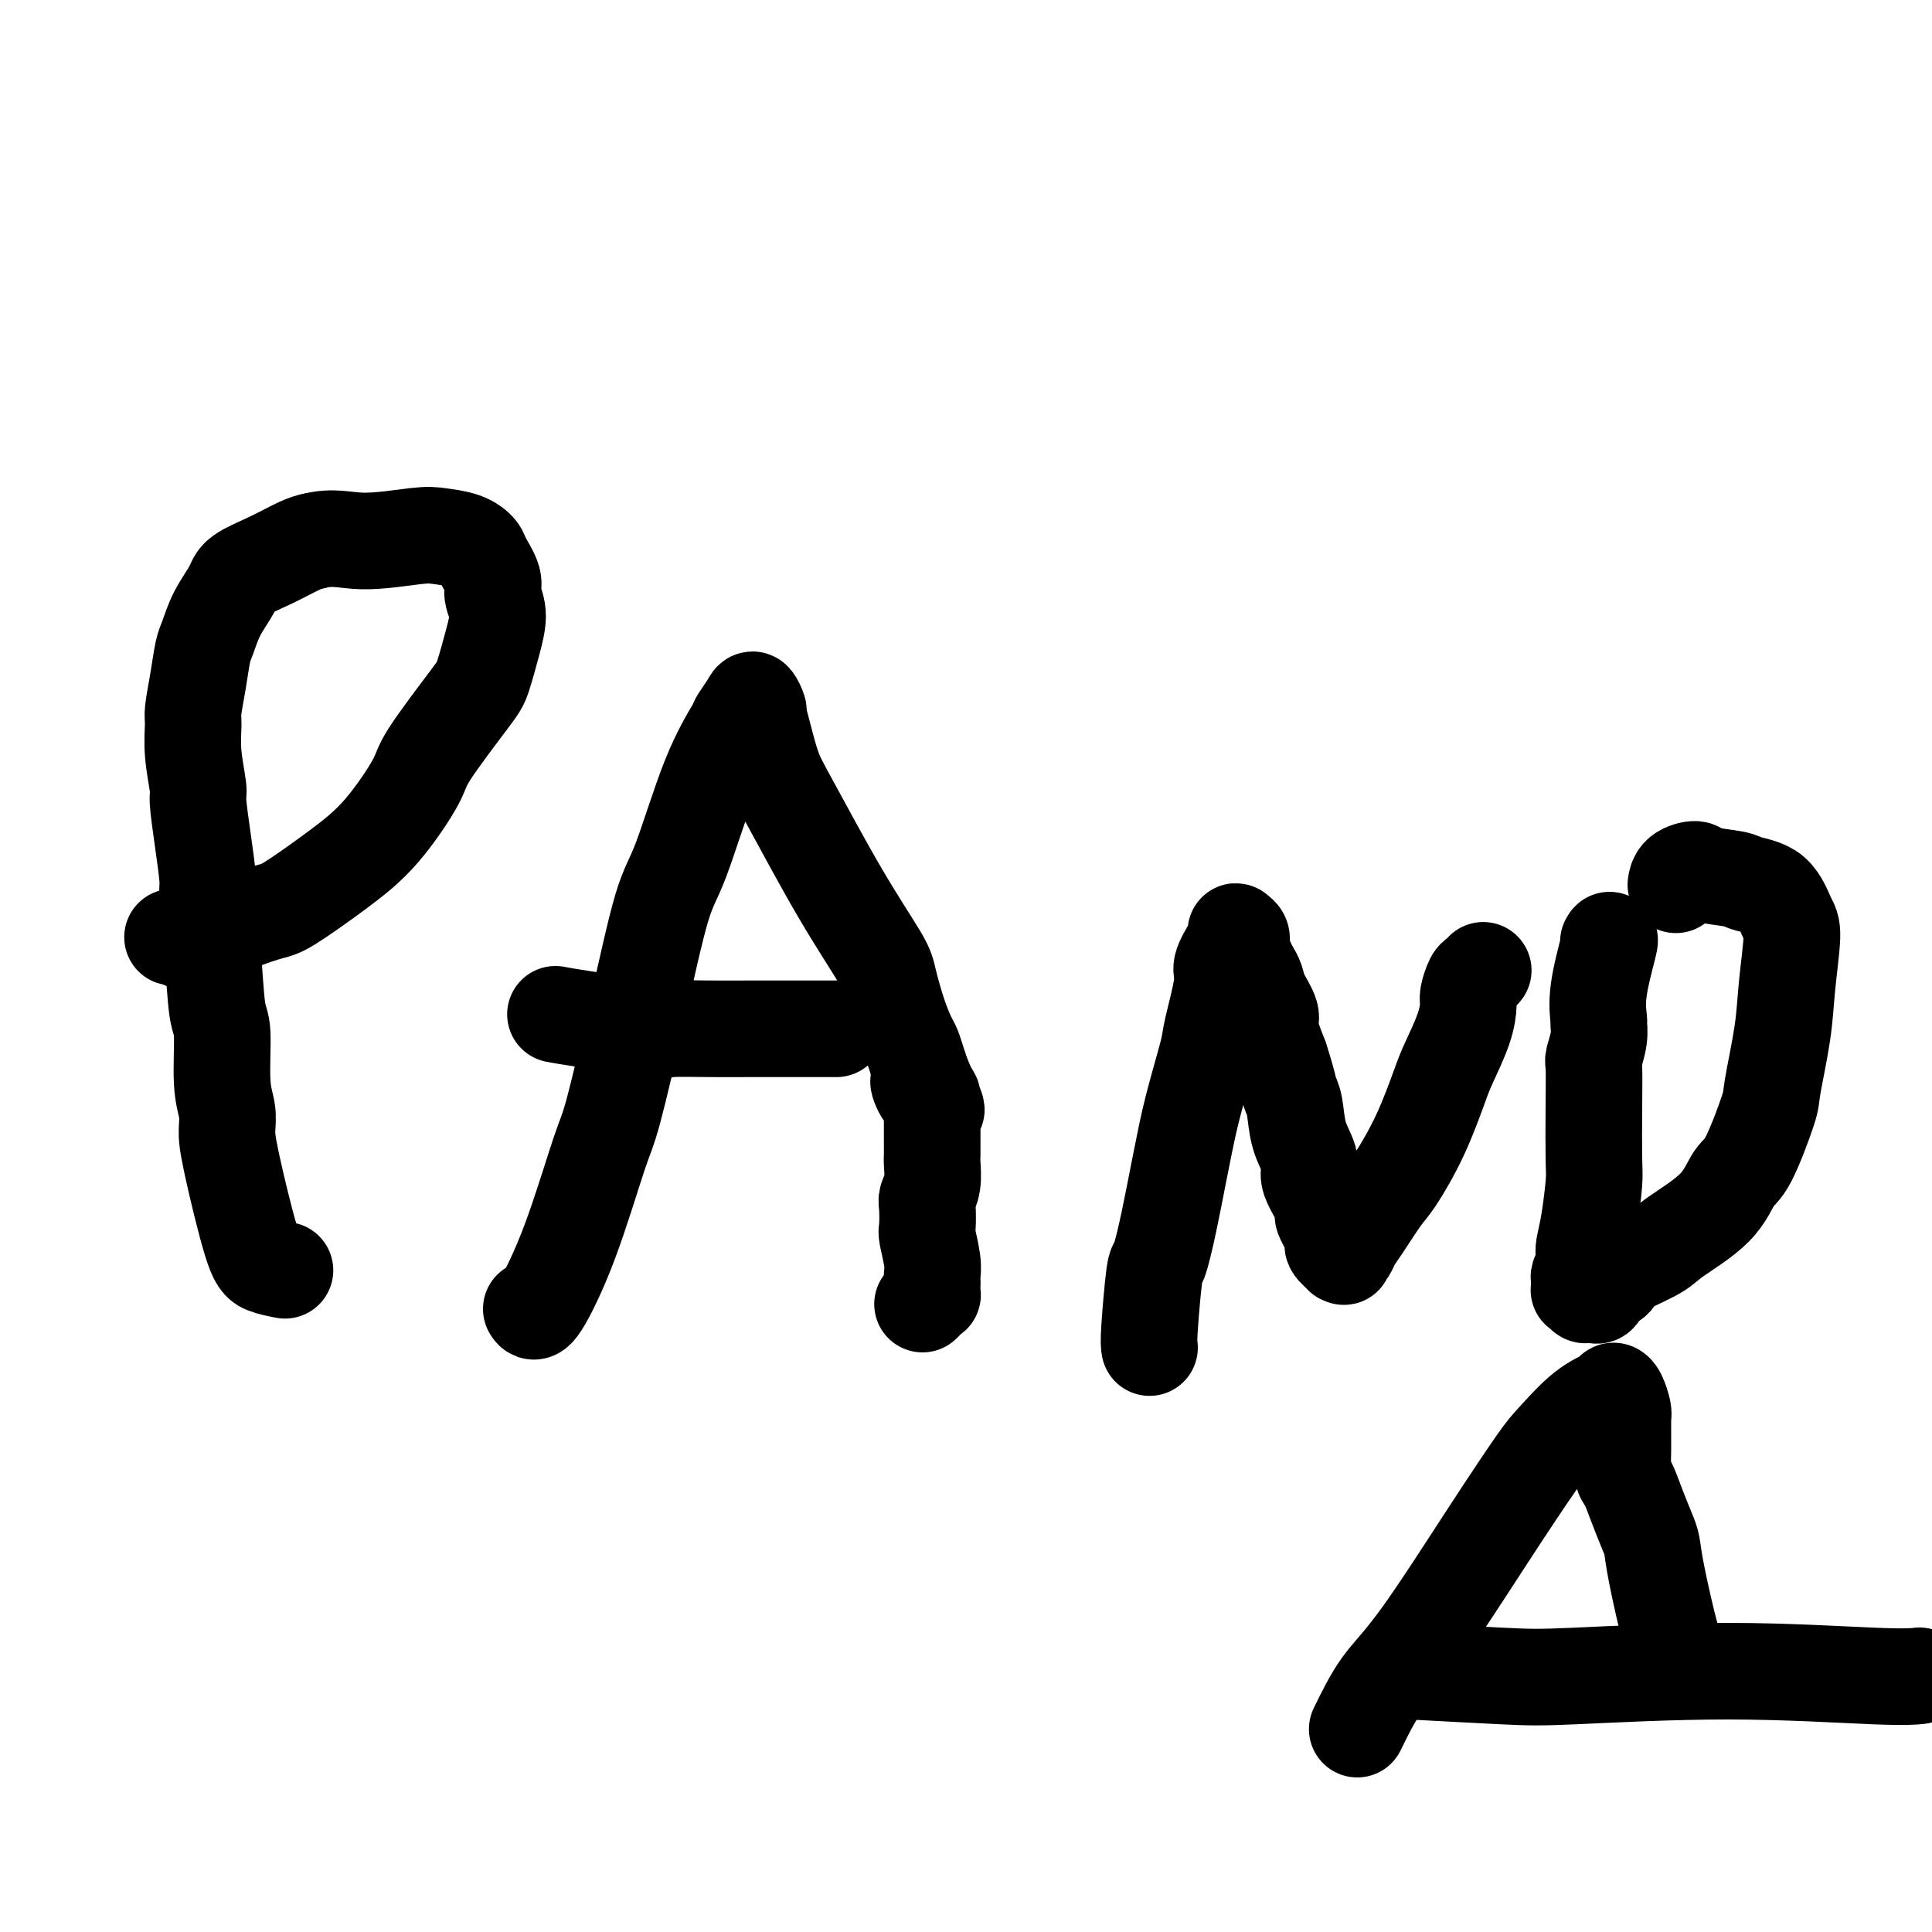 <svg viewBox='0 0 400 400' version='1.1' xmlns='http://www.w3.org/2000/svg' xmlns:xlink='http://www.w3.org/1999/xlink'><g fill='none' stroke='#000000' stroke-width='20' stroke-linecap='round' stroke-linejoin='round'><path d='M59,263c-1.463,-0.292 -2.927,-0.583 -4,-1c-1.073,-0.417 -1.756,-0.958 -3,-5c-1.244,-4.042 -3.051,-11.584 -4,-16c-0.949,-4.416 -1.042,-5.707 -1,-7c0.042,-1.293 0.219,-2.588 0,-4c-0.219,-1.412 -0.833,-2.942 -1,-6c-0.167,-3.058 0.114,-7.644 0,-10c-0.114,-2.356 -0.622,-2.482 -1,-5c-0.378,-2.518 -0.627,-7.428 -1,-12c-0.373,-4.572 -0.869,-8.807 -1,-11c-0.131,-2.193 0.105,-2.346 0,-4c-0.105,-1.654 -0.550,-4.810 -1,-8c-0.450,-3.190 -0.906,-6.413 -1,-8c-0.094,-1.587 0.174,-1.539 0,-3c-0.174,-1.461 -0.790,-4.433 -1,-7c-0.210,-2.567 -0.015,-4.730 0,-6c0.015,-1.270 -0.149,-1.647 0,-3c0.149,-1.353 0.611,-3.682 1,-6c0.389,-2.318 0.706,-4.626 1,-6c0.294,-1.374 0.565,-1.813 1,-3c0.435,-1.187 1.033,-3.124 2,-5c0.967,-1.876 2.303,-3.693 3,-5c0.697,-1.307 0.754,-2.103 2,-3c1.246,-0.897 3.682,-1.895 6,-3c2.318,-1.105 4.520,-2.316 6,-3c1.480,-0.684 2.240,-0.842 3,-1'/><path d='M65,112c3.981,-1.025 6.433,-0.086 10,0c3.567,0.086 8.250,-0.681 11,-1c2.750,-0.319 3.568,-0.192 5,0c1.432,0.192 3.479,0.448 5,1c1.521,0.552 2.517,1.398 3,2c0.483,0.602 0.453,0.958 1,2c0.547,1.042 1.671,2.769 2,4c0.329,1.231 -0.136,1.967 0,3c0.136,1.033 0.873,2.363 1,4c0.127,1.637 -0.357,3.580 -1,6c-0.643,2.420 -1.446,5.317 -2,7c-0.554,1.683 -0.859,2.151 -3,5c-2.141,2.849 -6.117,8.077 -8,11c-1.883,2.923 -1.671,3.541 -3,6c-1.329,2.459 -4.199,6.760 -7,10c-2.801,3.240 -5.534,5.421 -9,8c-3.466,2.579 -7.664,5.557 -10,7c-2.336,1.443 -2.811,1.349 -5,2c-2.189,0.651 -6.092,2.045 -8,3c-1.908,0.955 -1.820,1.471 -3,2c-1.180,0.529 -3.629,1.070 -5,1c-1.371,-0.070 -1.663,-0.751 -2,-1c-0.337,-0.249 -0.719,-0.067 -1,0c-0.281,0.067 -0.460,0.018 0,0c0.460,-0.018 1.560,-0.005 2,0c0.440,0.005 0.220,0.003 0,0'/><path d='M110,271c0.332,0.542 0.664,1.084 2,-1c1.336,-2.084 3.677,-6.795 6,-13c2.323,-6.205 4.629,-13.905 6,-18c1.371,-4.095 1.807,-4.584 3,-9c1.193,-4.416 3.143,-12.760 5,-21c1.857,-8.240 3.620,-16.377 5,-21c1.380,-4.623 2.377,-5.732 4,-10c1.623,-4.268 3.874,-11.696 6,-17c2.126,-5.304 4.129,-8.486 5,-10c0.871,-1.514 0.611,-1.361 1,-2c0.389,-0.639 1.427,-2.071 2,-3c0.573,-0.929 0.681,-1.355 1,-1c0.319,0.355 0.849,1.490 1,2c0.151,0.510 -0.077,0.395 0,1c0.077,0.605 0.458,1.930 1,4c0.542,2.070 1.244,4.886 2,7c0.756,2.114 1.567,3.527 4,8c2.433,4.473 6.487,12.007 10,18c3.513,5.993 6.485,10.444 8,13c1.515,2.556 1.571,3.215 2,5c0.429,1.785 1.229,4.696 2,7c0.771,2.304 1.513,4.001 2,5c0.487,0.999 0.718,1.299 1,2c0.282,0.701 0.614,1.804 1,3c0.386,1.196 0.824,2.485 1,3c0.176,0.515 0.088,0.258 0,0'/><path d='M191,223c5.581,12.301 1.534,4.552 0,2c-1.534,-2.552 -0.555,0.092 0,1c0.555,0.908 0.685,0.079 1,0c0.315,-0.079 0.817,0.593 1,1c0.183,0.407 0.049,0.548 0,1c-0.049,0.452 -0.013,1.213 0,2c0.013,0.787 0.003,1.598 0,2c-0.003,0.402 0.000,0.393 0,1c-0.000,0.607 -0.004,1.829 0,3c0.004,1.171 0.015,2.289 0,3c-0.015,0.711 -0.056,1.014 0,2c0.056,0.986 0.210,2.656 0,4c-0.210,1.344 -0.785,2.362 -1,3c-0.215,0.638 -0.072,0.896 0,2c0.072,1.104 0.072,3.056 0,4c-0.072,0.944 -0.215,0.882 0,2c0.215,1.118 0.790,3.418 1,5c0.210,1.582 0.057,2.448 0,3c-0.057,0.552 -0.018,0.792 0,1c0.018,0.208 0.015,0.385 0,1c-0.015,0.615 -0.043,1.668 0,2c0.043,0.332 0.156,-0.055 0,0c-0.156,0.055 -0.580,0.553 -1,1c-0.420,0.447 -0.834,0.842 -1,1c-0.166,0.158 -0.083,0.079 0,0'/><path d='M115,210c1.023,0.196 2.045,0.392 6,1c3.955,0.608 10.841,1.627 14,2c3.159,0.373 2.589,0.100 4,0c1.411,-0.100 4.802,-0.027 8,0c3.198,0.027 6.204,0.007 8,0c1.796,-0.007 2.382,-0.002 4,0c1.618,0.002 4.269,0.001 6,0c1.731,-0.001 2.541,-0.000 3,0c0.459,0.000 0.566,0.000 1,0c0.434,-0.000 1.194,-0.000 2,0c0.806,0.000 1.659,0.000 2,0c0.341,-0.000 0.171,-0.000 0,0'/><path d='M238,279c-0.095,-0.491 -0.190,-0.981 0,-4c0.190,-3.019 0.666,-8.565 1,-11c0.334,-2.435 0.525,-1.758 1,-3c0.475,-1.242 1.234,-4.402 2,-8c0.766,-3.598 1.538,-7.632 2,-10c0.462,-2.368 0.615,-3.068 1,-5c0.385,-1.932 1.001,-5.096 2,-9c0.999,-3.904 2.379,-8.548 3,-11c0.621,-2.452 0.482,-2.712 1,-5c0.518,-2.288 1.694,-6.602 2,-9c0.306,-2.398 -0.259,-2.878 0,-4c0.259,-1.122 1.341,-2.887 2,-4c0.659,-1.113 0.894,-1.575 1,-2c0.106,-0.425 0.084,-0.812 0,-1c-0.084,-0.188 -0.230,-0.178 0,0c0.230,0.178 0.835,0.522 1,1c0.165,0.478 -0.112,1.088 0,2c0.112,0.912 0.612,2.124 1,3c0.388,0.876 0.663,1.415 1,2c0.337,0.585 0.737,1.218 1,2c0.263,0.782 0.390,1.715 1,3c0.610,1.285 1.703,2.923 2,4c0.297,1.077 -0.201,1.593 0,3c0.201,1.407 1.100,3.703 2,6'/><path d='M265,219c1.792,5.504 1.772,6.265 2,7c0.228,0.735 0.704,1.444 1,3c0.296,1.556 0.413,3.958 1,6c0.587,2.042 1.644,3.724 2,5c0.356,1.276 0.013,2.145 0,3c-0.013,0.855 0.306,1.695 1,3c0.694,1.305 1.763,3.075 2,4c0.237,0.925 -0.357,1.004 0,2c0.357,0.996 1.664,2.908 2,4c0.336,1.092 -0.299,1.362 0,2c0.299,0.638 1.533,1.643 2,2c0.467,0.357 0.168,0.065 0,0c-0.168,-0.065 -0.204,0.095 0,0c0.204,-0.095 0.646,-0.447 1,-1c0.354,-0.553 0.618,-1.308 1,-2c0.382,-0.692 0.883,-1.322 2,-3c1.117,-1.678 2.850,-4.402 4,-6c1.150,-1.598 1.716,-2.068 3,-4c1.284,-1.932 3.287,-5.326 5,-9c1.713,-3.674 3.138,-7.626 4,-10c0.862,-2.374 1.162,-3.168 2,-5c0.838,-1.832 2.213,-4.700 3,-7c0.787,-2.300 0.985,-4.032 1,-5c0.015,-0.968 -0.153,-1.174 0,-2c0.153,-0.826 0.629,-2.273 1,-3c0.371,-0.727 0.638,-0.734 1,-1c0.362,-0.266 0.818,-0.790 1,-1c0.182,-0.210 0.091,-0.105 0,0'/><path d='M333,195c0.227,-0.418 0.454,-0.837 0,1c-0.454,1.837 -1.590,5.929 -2,9c-0.410,3.071 -0.096,5.123 0,6c0.096,0.877 -0.027,0.581 0,1c0.027,0.419 0.203,1.555 0,3c-0.203,1.445 -0.786,3.201 -1,4c-0.214,0.799 -0.060,0.642 0,2c0.060,1.358 0.027,4.230 0,8c-0.027,3.770 -0.046,8.438 0,11c0.046,2.562 0.157,3.018 0,5c-0.157,1.982 -0.582,5.490 -1,8c-0.418,2.510 -0.830,4.020 -1,5c-0.170,0.980 -0.098,1.428 0,2c0.098,0.572 0.223,1.267 0,2c-0.223,0.733 -0.793,1.503 -1,2c-0.207,0.497 -0.052,0.722 0,1c0.052,0.278 0.000,0.609 0,1c-0.000,0.391 0.052,0.840 0,1c-0.052,0.160 -0.207,0.029 0,0c0.207,-0.029 0.776,0.044 1,0c0.224,-0.044 0.102,-0.206 0,0c-0.102,0.206 -0.183,0.781 0,1c0.183,0.219 0.629,0.084 1,0c0.371,-0.084 0.666,-0.115 1,0c0.334,0.115 0.705,0.377 1,0c0.295,-0.377 0.513,-1.393 1,-2c0.487,-0.607 1.244,-0.803 2,-1'/><path d='M334,265c0.835,-0.610 -0.079,-0.636 0,-1c0.079,-0.364 1.151,-1.068 3,-2c1.849,-0.932 4.475,-2.094 6,-3c1.525,-0.906 1.950,-1.556 4,-3c2.050,-1.444 5.724,-3.681 8,-6c2.276,-2.319 3.153,-4.718 4,-6c0.847,-1.282 1.666,-1.446 3,-4c1.334,-2.554 3.185,-7.496 4,-10c0.815,-2.504 0.595,-2.569 1,-5c0.405,-2.431 1.437,-7.229 2,-11c0.563,-3.771 0.659,-6.516 1,-10c0.341,-3.484 0.927,-7.707 1,-10c0.073,-2.293 -0.366,-2.655 -1,-4c-0.634,-1.345 -1.463,-3.671 -3,-5c-1.537,-1.329 -3.781,-1.661 -5,-2c-1.219,-0.339 -1.412,-0.686 -3,-1c-1.588,-0.314 -4.569,-0.595 -6,-1c-1.431,-0.405 -1.311,-0.933 -2,-1c-0.689,-0.067 -2.185,0.328 -3,1c-0.815,0.672 -0.947,1.621 -1,2c-0.053,0.379 -0.026,0.190 0,0'/><path d='M281,358c1.557,-3.194 3.113,-6.389 5,-9c1.887,-2.611 4.103,-4.639 8,-10c3.897,-5.361 9.475,-14.056 14,-21c4.525,-6.944 7.996,-12.138 10,-15c2.004,-2.862 2.540,-3.393 4,-5c1.460,-1.607 3.845,-4.291 6,-6c2.155,-1.709 4.080,-2.445 5,-3c0.920,-0.555 0.835,-0.930 1,-1c0.165,-0.070 0.579,0.163 1,1c0.421,0.837 0.847,2.277 1,3c0.153,0.723 0.033,0.730 0,2c-0.033,1.270 0.022,3.803 0,6c-0.022,2.197 -0.122,4.057 0,5c0.122,0.943 0.465,0.968 1,2c0.535,1.032 1.263,3.072 2,5c0.737,1.928 1.483,3.743 2,5c0.517,1.257 0.804,1.956 1,3c0.196,1.044 0.300,2.435 1,6c0.700,3.565 1.996,9.306 3,13c1.004,3.694 1.715,5.341 2,6c0.285,0.659 0.142,0.329 0,0'/><path d='M291,346c-1.474,-0.103 -2.948,-0.206 1,0c3.948,0.206 13.318,0.721 19,1c5.682,0.279 7.677,0.323 15,0c7.323,-0.323 19.973,-1.015 32,-1c12.027,0.015 23.430,0.735 30,1c6.570,0.265 8.306,0.076 9,0c0.694,-0.076 0.347,-0.038 0,0'/></g>
</svg>